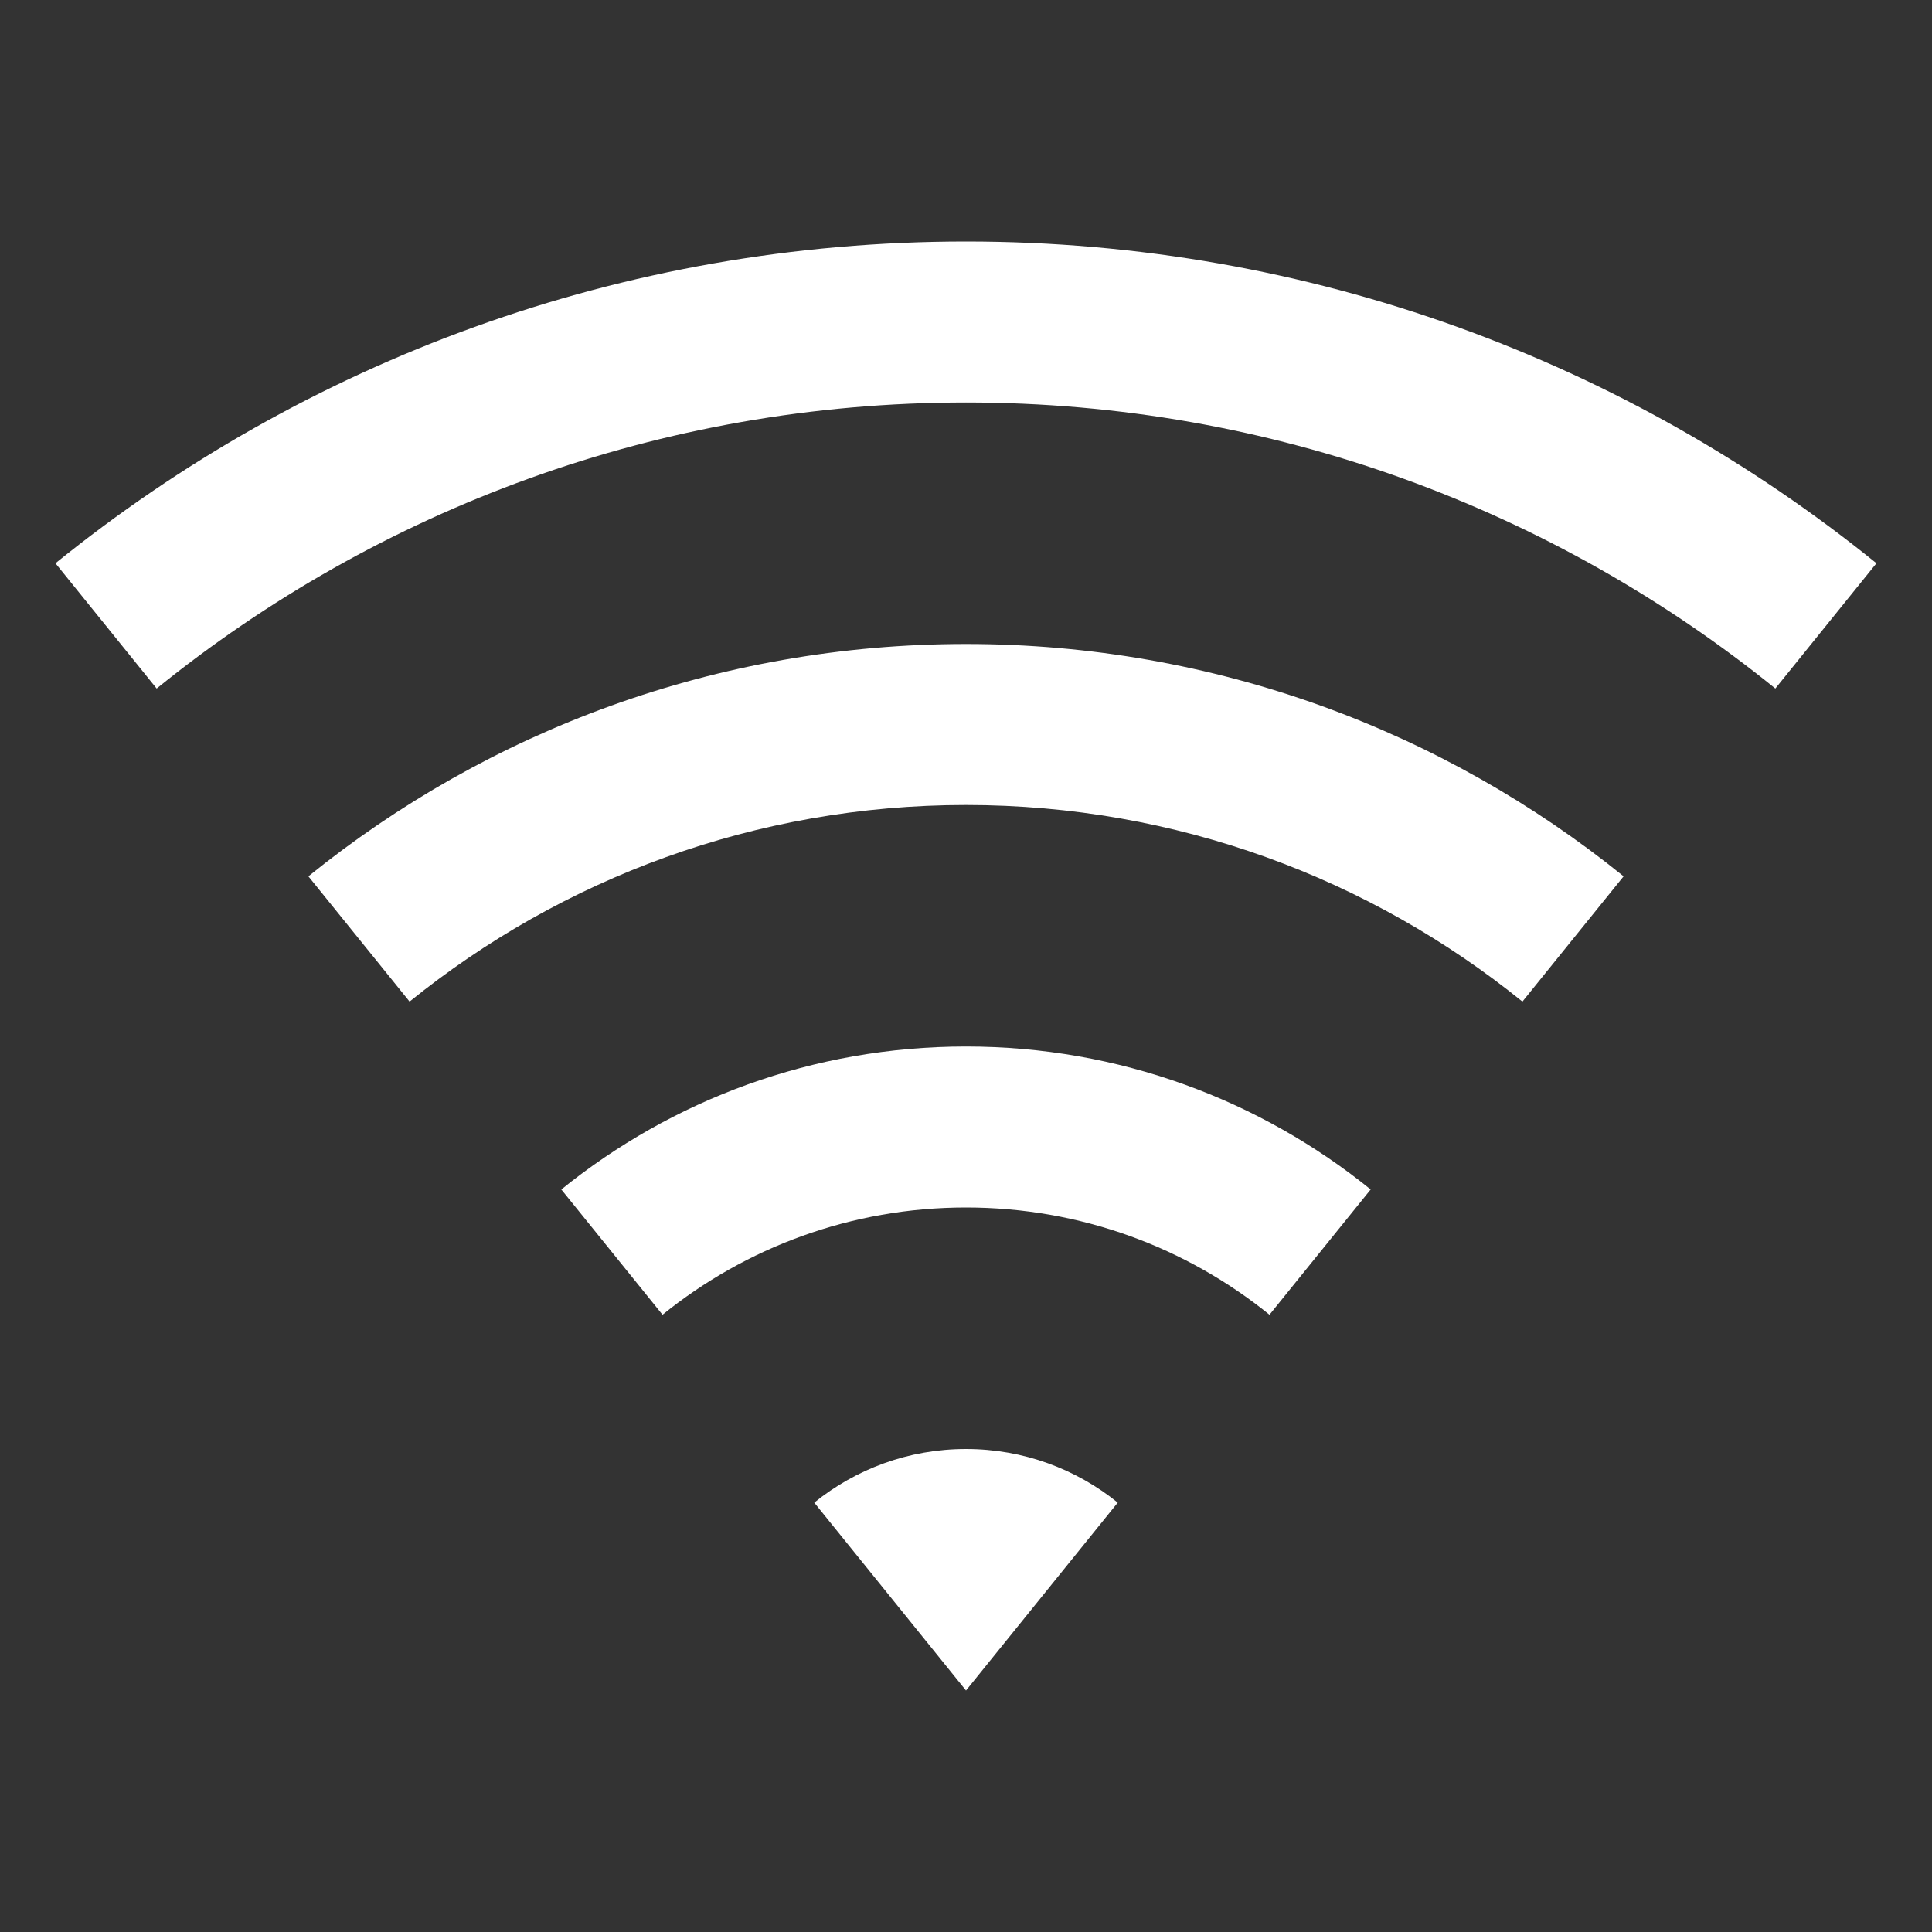 <?xml version="1.0" encoding="UTF-8"?> <svg xmlns="http://www.w3.org/2000/svg" viewBox="0 0 24 24" fill="rgba(255,255,255,1)"><rect x="0" y="0" width="24" height="24" fill="#333333" stroke="none"/><path d="M0.689 6.997C3.78 4.497 7.715 3 12 3C16.285 3 20.22 4.497 23.31 6.997L22.054 8.553C19.306 6.331 15.809 5 12 5C8.191 5 4.694 6.331 1.946 8.553L0.689 6.997ZM3.831 10.886C6.064 9.081 8.905 8 12 8C15.094 8 17.936 9.081 20.169 10.886L18.912 12.442C17.023 10.915 14.618 10 12 10C9.382 10 6.977 10.915 5.088 12.442L3.831 10.886ZM6.973 14.776C8.347 13.665 10.096 13 12 13C13.904 13 15.653 13.665 17.027 14.776L15.77 16.332C14.74 15.499 13.428 15 12 15C10.572 15 9.26 15.499 8.23 16.332L6.973 14.776ZM10.115 18.666C10.63 18.25 11.286 18 12 18C12.714 18 13.37 18.25 13.885 18.666L12 21L10.115 18.666Z"></path></svg> 